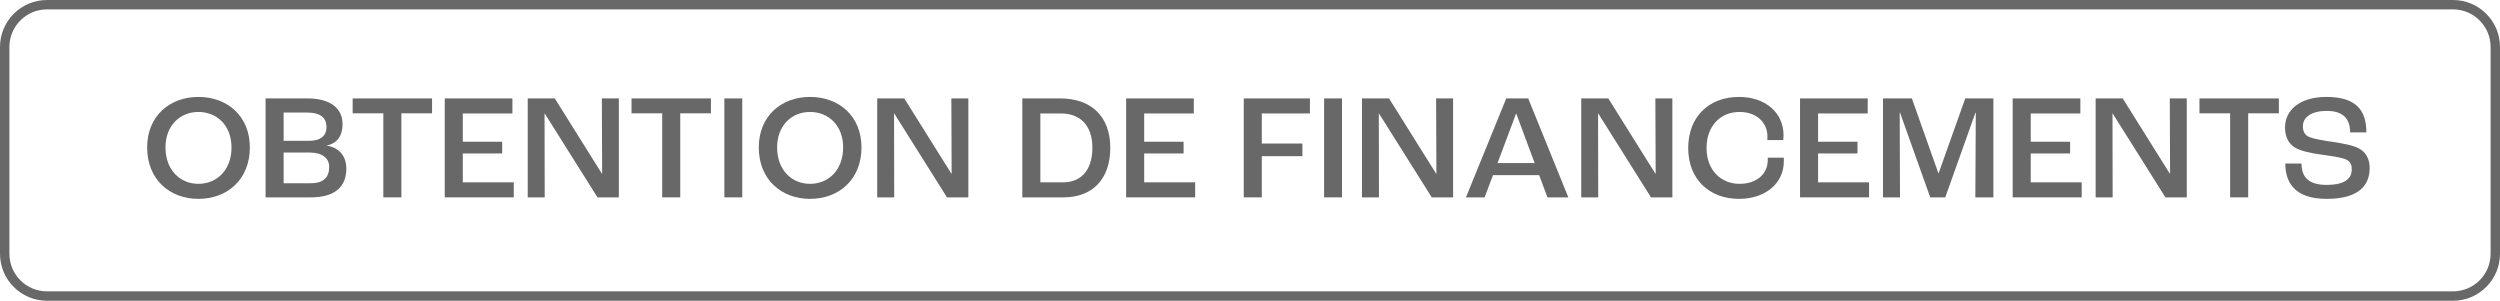 <svg xmlns="http://www.w3.org/2000/svg" width="266" height="32" viewBox="0 0 266 32" fill="none"><path d="M21.112 21.16C24.184 21.16 26.584 19.096 26.584 15.688C26.584 12.344 24.184 10.312 21.112 10.312C18.056 10.312 15.656 12.344 15.656 15.688C15.656 19.096 18.056 21.16 21.112 21.16ZM21.112 19.56C19.176 19.56 17.608 18.104 17.608 15.688C17.608 13.336 19.176 11.912 21.112 11.912C23.064 11.912 24.632 13.336 24.632 15.688C24.632 18.104 23.064 19.56 21.112 19.56Z" fill="#686868"></path><path d="M28.258 21H33.074C35.682 21 36.85 19.832 36.85 17.944C36.85 16.584 36.066 15.688 34.754 15.496V15.48C35.874 15.272 36.45 14.424 36.45 13.224C36.45 11.528 35.17 10.472 32.706 10.472H28.258V21ZM30.178 14.984V11.976H32.69C34.13 11.976 34.738 12.568 34.738 13.512C34.738 14.44 34.13 14.984 32.882 14.984H30.178ZM30.178 19.496V16.232H32.978C34.29 16.232 35.026 16.84 35.026 17.752C35.026 18.824 34.482 19.496 33.042 19.496H30.178Z" fill="#686868"></path><path d="M40.787 21H42.707V12.056H45.971V10.472H37.523V12.056H40.787V21Z" fill="#686868"></path><path d="M47.321 21H54.665V19.4H49.241V16.328H53.433V15.08H49.241V12.072H54.521V10.472H47.321V21Z" fill="#686868"></path><path d="M56.149 21H57.957L57.941 12.072H57.957L63.573 21H65.845V10.472H64.037L64.069 18.472H64.037L59.029 10.472H56.149V21Z" fill="#686868"></path><path d="M70.459 21H72.379V12.056H75.643V10.472H67.195V12.056H70.459V21Z" fill="#686868"></path><path d="M77.073 21H78.977V10.472H77.073V21Z" fill="#686868"></path><path d="M86.19 21.16C89.262 21.16 91.662 19.096 91.662 15.688C91.662 12.344 89.262 10.312 86.19 10.312C83.134 10.312 80.734 12.344 80.734 15.688C80.734 19.096 83.134 21.16 86.19 21.16ZM86.19 19.56C84.254 19.56 82.686 18.104 82.686 15.688C82.686 13.336 84.254 11.912 86.19 11.912C88.142 11.912 89.71 13.336 89.71 15.688C89.71 18.104 88.142 19.56 86.19 19.56Z" fill="#686868"></path><path d="M93.336 21H95.144L95.128 12.072H95.144L100.76 21H103.032V10.472H101.224L101.256 18.472H101.224L96.216 10.472H93.336V21Z" fill="#686868"></path><path d="M108.774 21H113.142C116.214 21 118.134 19.096 118.134 15.72C118.134 12.376 116.102 10.472 112.806 10.472H108.774V21ZM110.694 19.4V12.072H112.886C114.902 12.072 116.23 13.32 116.23 15.72C116.23 18.136 114.998 19.4 113.11 19.4H110.694Z" fill="#686868"></path><path d="M119.821 21H127.165V19.4H121.741V16.328H125.933V15.08H121.741V12.072H127.021V10.472H119.821V21Z" fill="#686868"></path><path d="M132.336 21H134.256V16.616H138.576V15.272H134.256V12.072H139.376V10.472H132.336V21Z" fill="#686868"></path><path d="M140.885 21H142.789V10.472H140.885V21Z" fill="#686868"></path><path d="M144.914 21H146.722L146.706 12.072H146.722L152.338 21H154.61V10.472H152.802L152.834 18.472H152.802L147.794 10.472H144.914V21Z" fill="#686868"></path><path d="M164.648 21H166.872L162.6 10.472H160.264L155.976 21H157.96L158.856 18.632H163.768L164.648 21ZM159.336 17.352L161.304 12.104H161.336L163.288 17.352H159.336Z" fill="#686868"></path><path d="M168.243 21H170.051L170.035 12.072H170.051L175.667 21H177.939V10.472H176.131L176.163 18.472H176.131L171.123 10.472H168.243V21Z" fill="#686868"></path><path d="M185.033 21.16C187.817 21.16 189.801 19.528 189.801 17.144V16.776H188.089V17.032C188.089 18.552 186.857 19.56 185.097 19.56C183.113 19.56 181.577 18.104 181.577 15.752C181.577 13.4 183.049 11.912 185.097 11.912C186.793 11.912 188.057 12.936 188.057 14.552C188.057 14.632 188.057 14.76 188.041 14.904H189.737C189.753 14.712 189.769 14.504 189.769 14.392C189.769 11.96 187.801 10.312 185.033 10.312C181.865 10.312 179.625 12.392 179.625 15.752C179.625 19.096 181.897 21.16 185.033 21.16Z" fill="#686868"></path><path d="M191.524 21H198.868V19.4H193.444V16.328H197.636V15.08H193.444V12.072H198.724V10.472H191.524V21Z" fill="#686868"></path><path d="M200.352 21H202.16L202.128 11.976H202.16L205.376 21H206.976L210.192 11.976H210.224L210.176 21H212.096V10.472H209.104L206.272 18.424H206.24L203.424 10.472H200.352V21Z" fill="#686868"></path><path d="M214.149 21H221.493V19.4H216.069V16.328H220.261V15.08H216.069V12.072H221.349V10.472H214.149V21Z" fill="#686868"></path><path d="M222.977 21H224.785L224.769 12.072H224.785L230.401 21H232.673V10.472H230.865L230.897 18.472H230.865L225.857 10.472H222.977V21Z" fill="#686868"></path><path d="M237.287 21H239.207V12.056H242.471V10.472H234.023V12.056H237.287V21Z" fill="#686868"></path><path d="M247.557 21.16C251.141 21.16 252.133 19.576 252.133 17.88C252.133 16.904 251.717 16.168 250.997 15.8C250.341 15.448 249.317 15.272 248.213 15.096C247.301 14.968 246.117 14.776 245.653 14.552C245.237 14.36 245.029 14.008 245.029 13.416C245.029 12.456 245.973 11.8 247.557 11.8C249.205 11.8 250.053 12.536 250.053 14.088H251.781C251.781 11.688 250.645 10.312 247.525 10.312C244.773 10.312 243.125 11.656 243.125 13.576C243.125 14.568 243.525 15.288 244.165 15.688C244.741 16.056 245.861 16.296 246.917 16.44C247.829 16.568 248.965 16.712 249.493 16.92C249.989 17.096 250.229 17.432 250.229 18.008C250.229 18.872 249.685 19.672 247.541 19.672C245.525 19.672 244.885 18.744 244.885 17.4H243.157C243.157 19.32 244.069 21.16 247.557 21.16Z" fill="#686868"></path><path fill-rule="evenodd" clip-rule="evenodd" d="M261 1H5C2.791 1 1 2.791 1 5V27C1 29.209 2.791 31 5 31H261C263.209 31 265 29.209 265 27V5C265 2.791 263.209 1 261 1ZM5 0C2.239 0 0 2.239 0 5V27C0 29.761 2.239 32 5 32H261C263.761 32 266 29.761 266 27V5C266 2.239 263.761 0 261 0H5Z" fill="#686868"></path></svg>